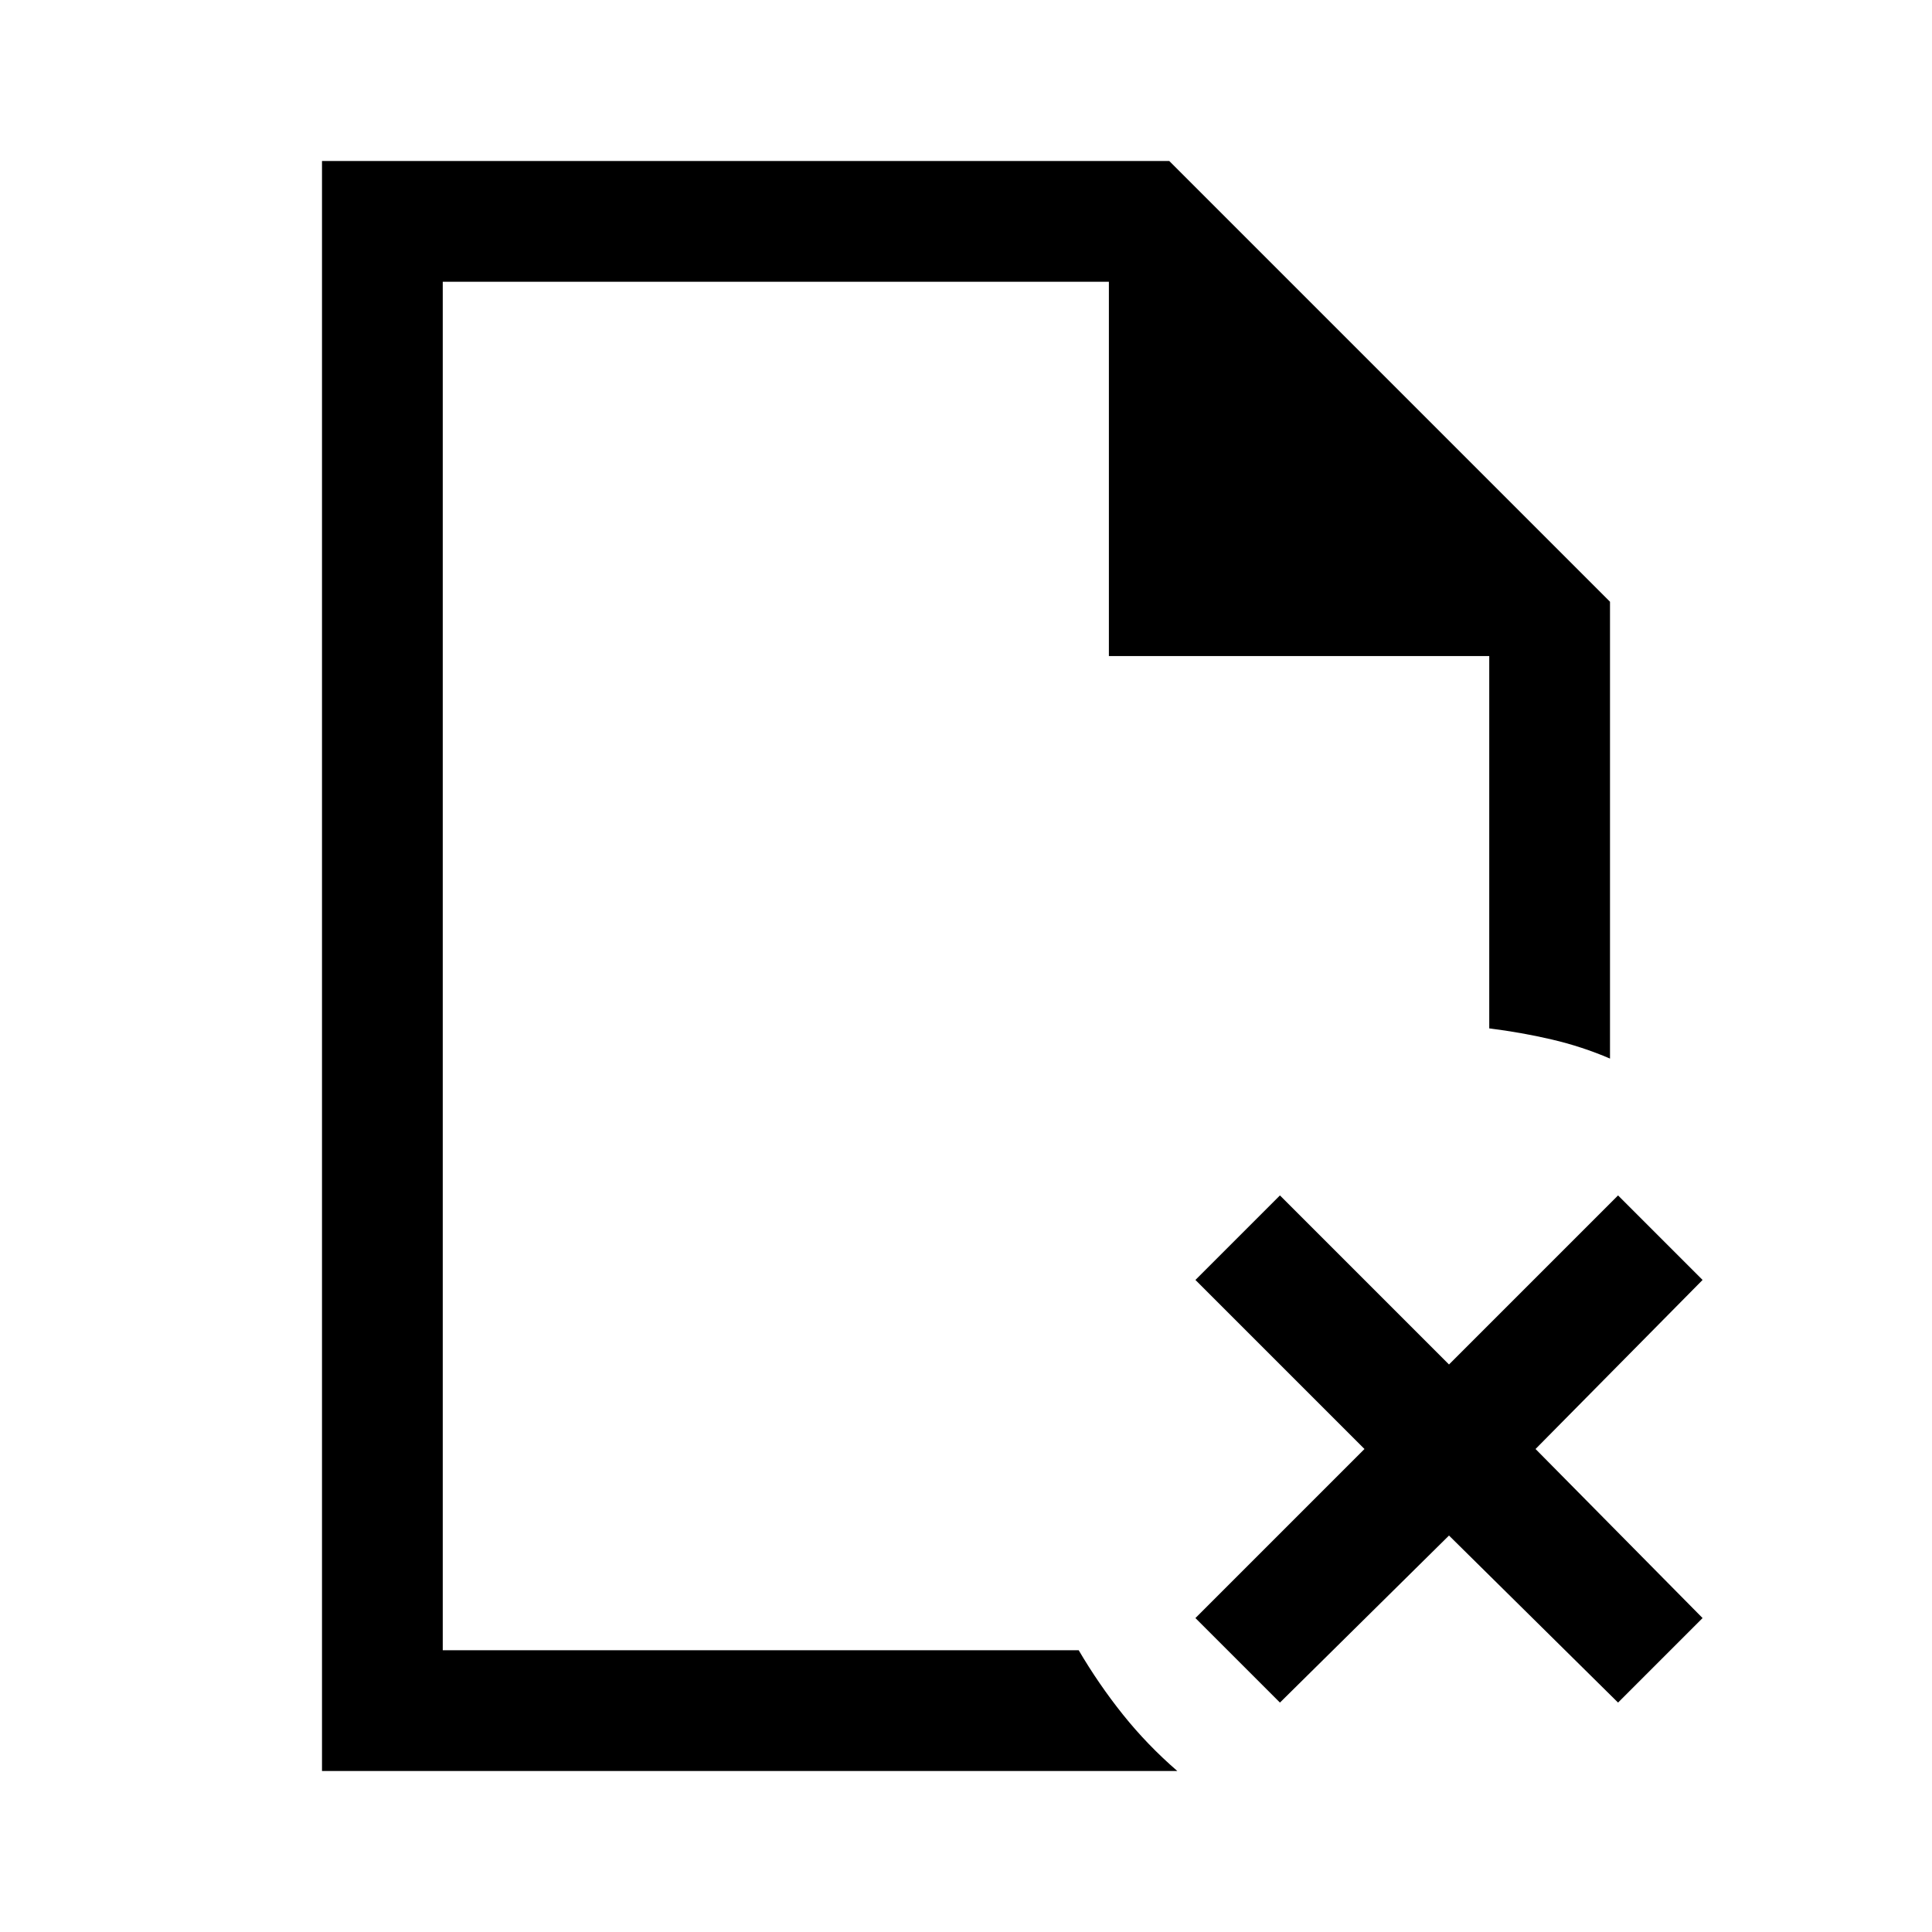 <svg xmlns="http://www.w3.org/2000/svg" width="48" height="48" viewBox="0 -960 960 960"><path d="M220-820v186-186 680-11.5 11.5-680ZM160-80v-800h421l219 219v227q-14-6-29-9.5t-31-5.5v-185H551v-186H220v680h316q10 17 22 32t27 28H160Zm476-34-42-42 84-84-84-84 42-42 84 84 84-84 42 42-83 84 83 84-42 42-84-83-84 83Z"/></svg>